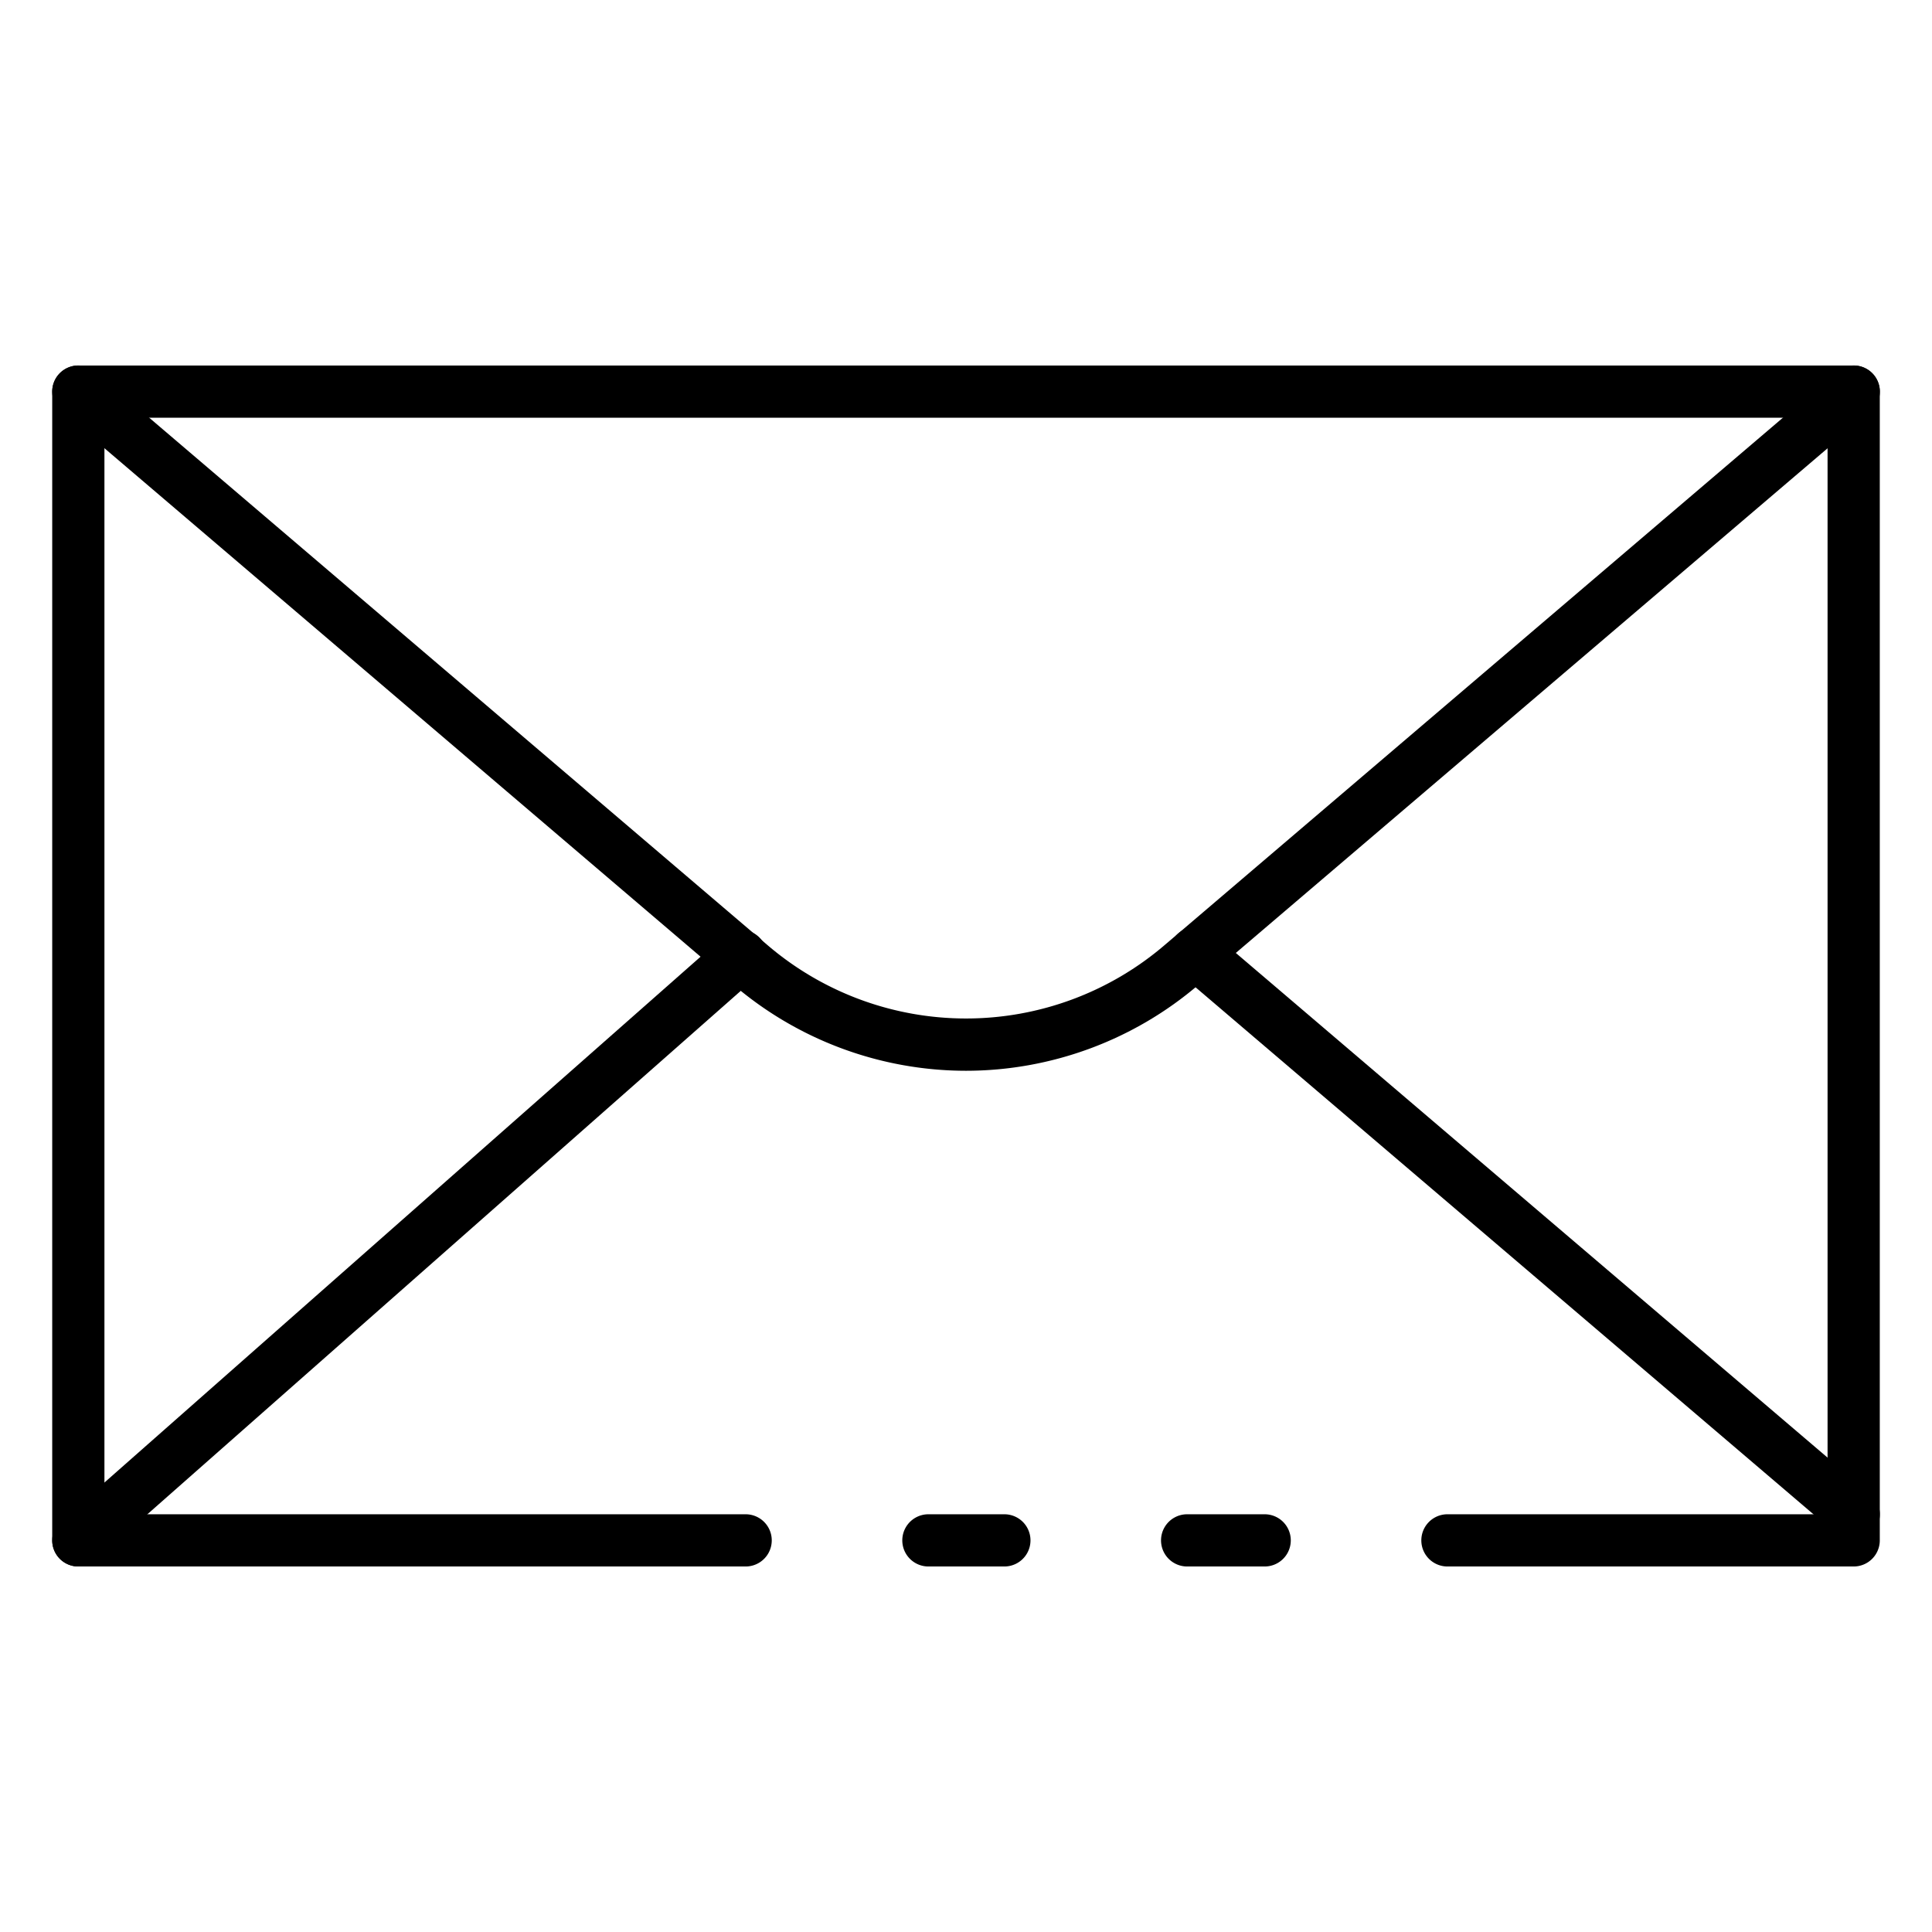 <svg id="Icons" height="512" viewBox="0 0 74 74" width="512" xmlns="http://www.w3.org/2000/svg"><path d="m38.47 60h-2.91a1 1 0 0 1 0-2h2.91a1 1 0 0 1 0 2z"/><path d="m71 60h-15.56a1 1 0 0 1 0-2h14.56v-42h-66v42h24.56a1 1 0 1 1 0 2h-25.56a1 1 0 0 1 -1-1v-44a1 1 0 0 1 1-1h68a1 1 0 0 1 1 1v44a1 1 0 0 1 -1 1z"/><path d="m48.44 60h-2.97a1 1 0 0 1 0-2h2.97a1 1 0 0 1 0 2z"/><path d="m37 41.013a13.715 13.715 0 0 1 -8.92-3.306l-25.729-21.946a1 1 0 1 1 1.3-1.522l25.73 21.947a11.694 11.694 0 0 0 15.242 0l25.73-21.947a1 1 0 1 1 1.3 1.522l-25.733 21.946a13.715 13.715 0 0 1 -8.92 3.306z"/><path d="m71 59a1 1 0 0 1 -.648-.239l-25.21-21.5a1 1 0 1 1 1.3-1.522l25.21 21.5a1 1 0 0 1 -.652 1.761z"/><path d="m3 60a1 1 0 0 1 -.661-1.75l25.361-22.37a1 1 0 1 1 1.322 1.5l-25.361 22.37a1 1 0 0 1 -.661.25z"/></svg>